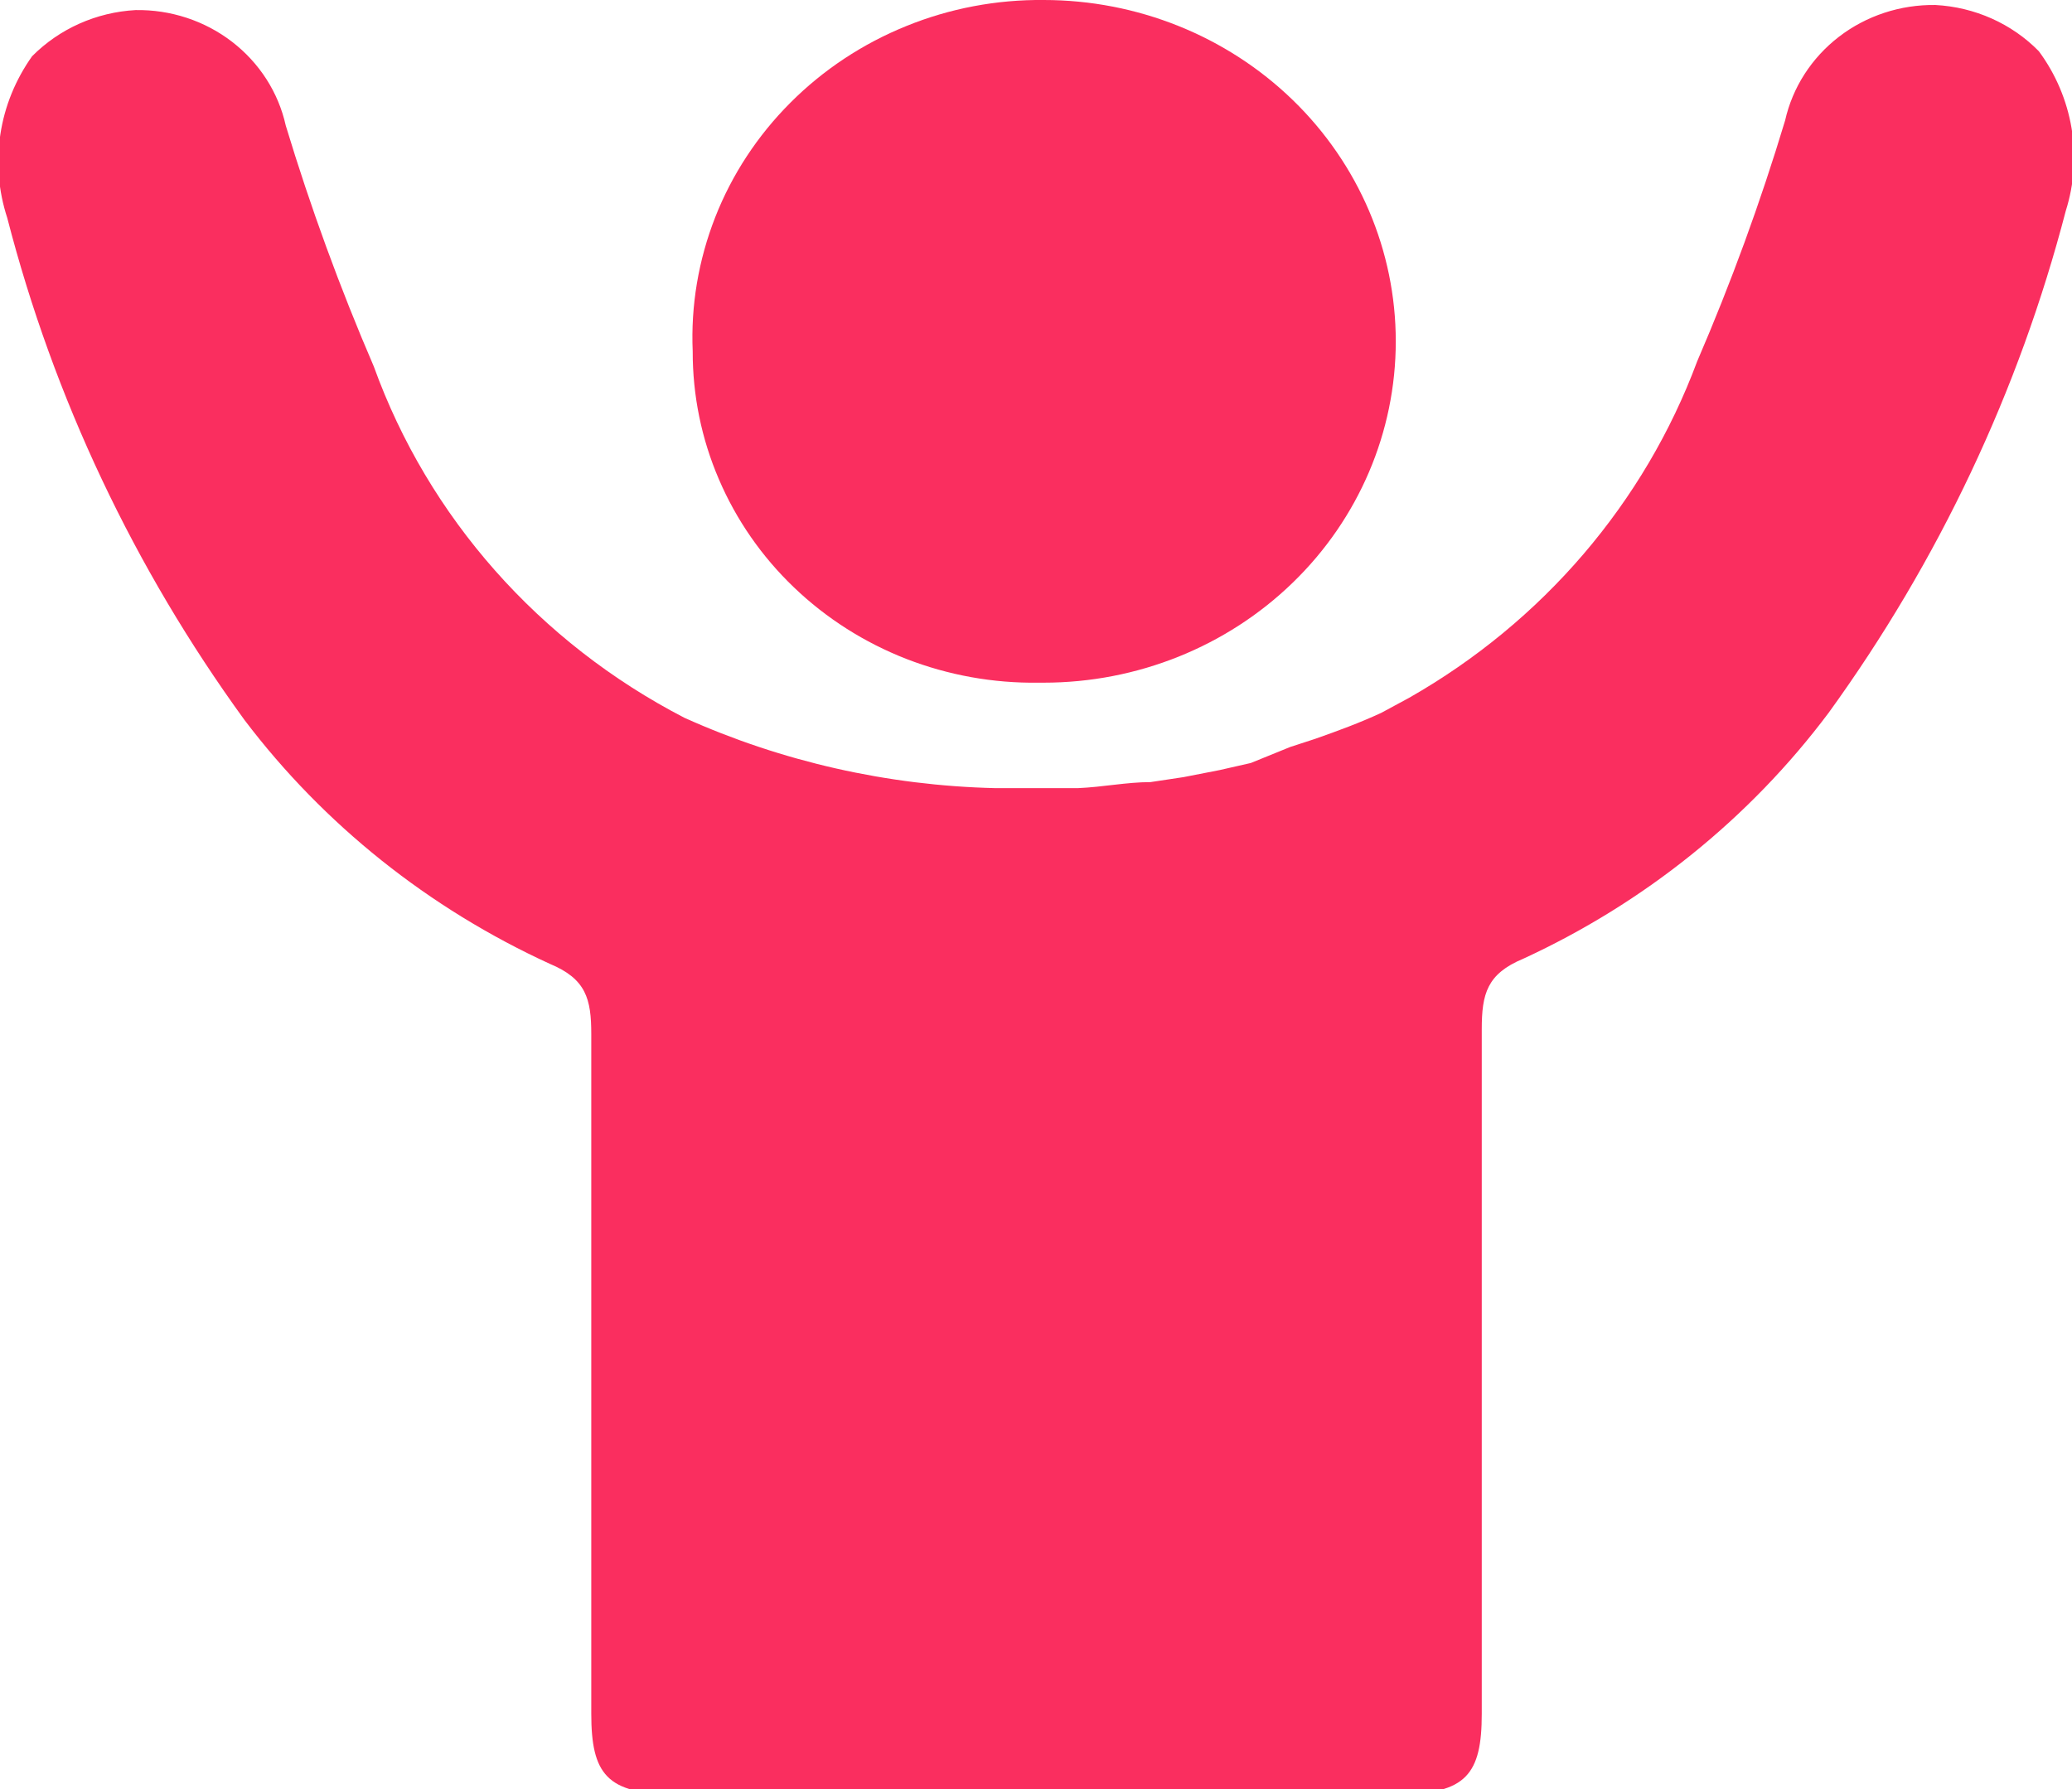 <svg width="22" height="19" viewBox="0 0 22 19" fill="none" xmlns="http://www.w3.org/2000/svg">
<g clip-path="url(#clip0_47_94)">
<path d="M21.648 0.544C21.36 0.25 20.966 0.075 20.549 0.053C20.178 0.048 19.816 0.167 19.526 0.39C19.235 0.614 19.033 0.928 18.954 1.279C18.692 2.149 18.38 3.003 18.02 3.838C17.462 5.338 16.381 6.602 14.963 7.41L14.667 7.57C14.436 7.677 14.205 7.762 13.963 7.847L13.699 7.933L13.281 8.103L12.951 8.178L12.567 8.253L12.215 8.306C11.962 8.306 11.709 8.359 11.445 8.37H10.566C9.425 8.343 8.302 8.089 7.267 7.623C5.724 6.825 4.547 5.493 3.969 3.892C3.609 3.056 3.297 2.202 3.034 1.333C2.956 0.981 2.754 0.667 2.463 0.443C2.173 0.22 1.811 0.101 1.44 0.107C1.023 0.13 0.631 0.305 0.341 0.597C0.165 0.845 0.049 1.128 0.004 1.426C-0.042 1.723 -0.017 2.027 0.077 2.314C0.57 4.226 1.424 6.033 2.595 7.645C3.437 8.757 4.552 9.647 5.838 10.236C6.223 10.396 6.278 10.609 6.278 10.982V18.2C6.278 18.84 6.443 19.053 7.157 19.053H14.854C15.568 19.053 15.733 18.84 15.733 18.2V10.929C15.733 10.556 15.788 10.342 16.173 10.182C17.462 9.588 18.577 8.69 19.416 7.57C20.584 5.957 21.437 4.15 21.934 2.239C22.024 1.954 22.045 1.653 21.995 1.359C21.945 1.065 21.827 0.786 21.648 0.544Z" fill="#FA2E5F"/>
<path d="M10.994 7.25H11.082C12.074 7.25 13.025 6.868 13.726 6.188C14.427 5.509 14.82 4.587 14.82 3.625C14.82 2.664 14.427 1.742 13.726 1.062C13.025 0.382 12.074 -1.10912e-05 11.082 -1.10912e-05C10.581 -0.005 10.084 0.089 9.622 0.277C9.16 0.464 8.741 0.741 8.393 1.09C8.044 1.439 7.772 1.853 7.594 2.307C7.416 2.762 7.334 3.246 7.355 3.732C7.354 4.198 7.448 4.66 7.633 5.09C7.817 5.52 8.088 5.911 8.43 6.238C8.772 6.566 9.178 6.824 9.624 6.998C10.07 7.171 10.547 7.257 11.027 7.25H10.994Z" fill="#FA2E5F"/>
</g>
<defs>
<clipPath id="clip0_47_94">
<rect width="22" height="19" fill="white"/>
</clipPath>
</defs>
</svg>
